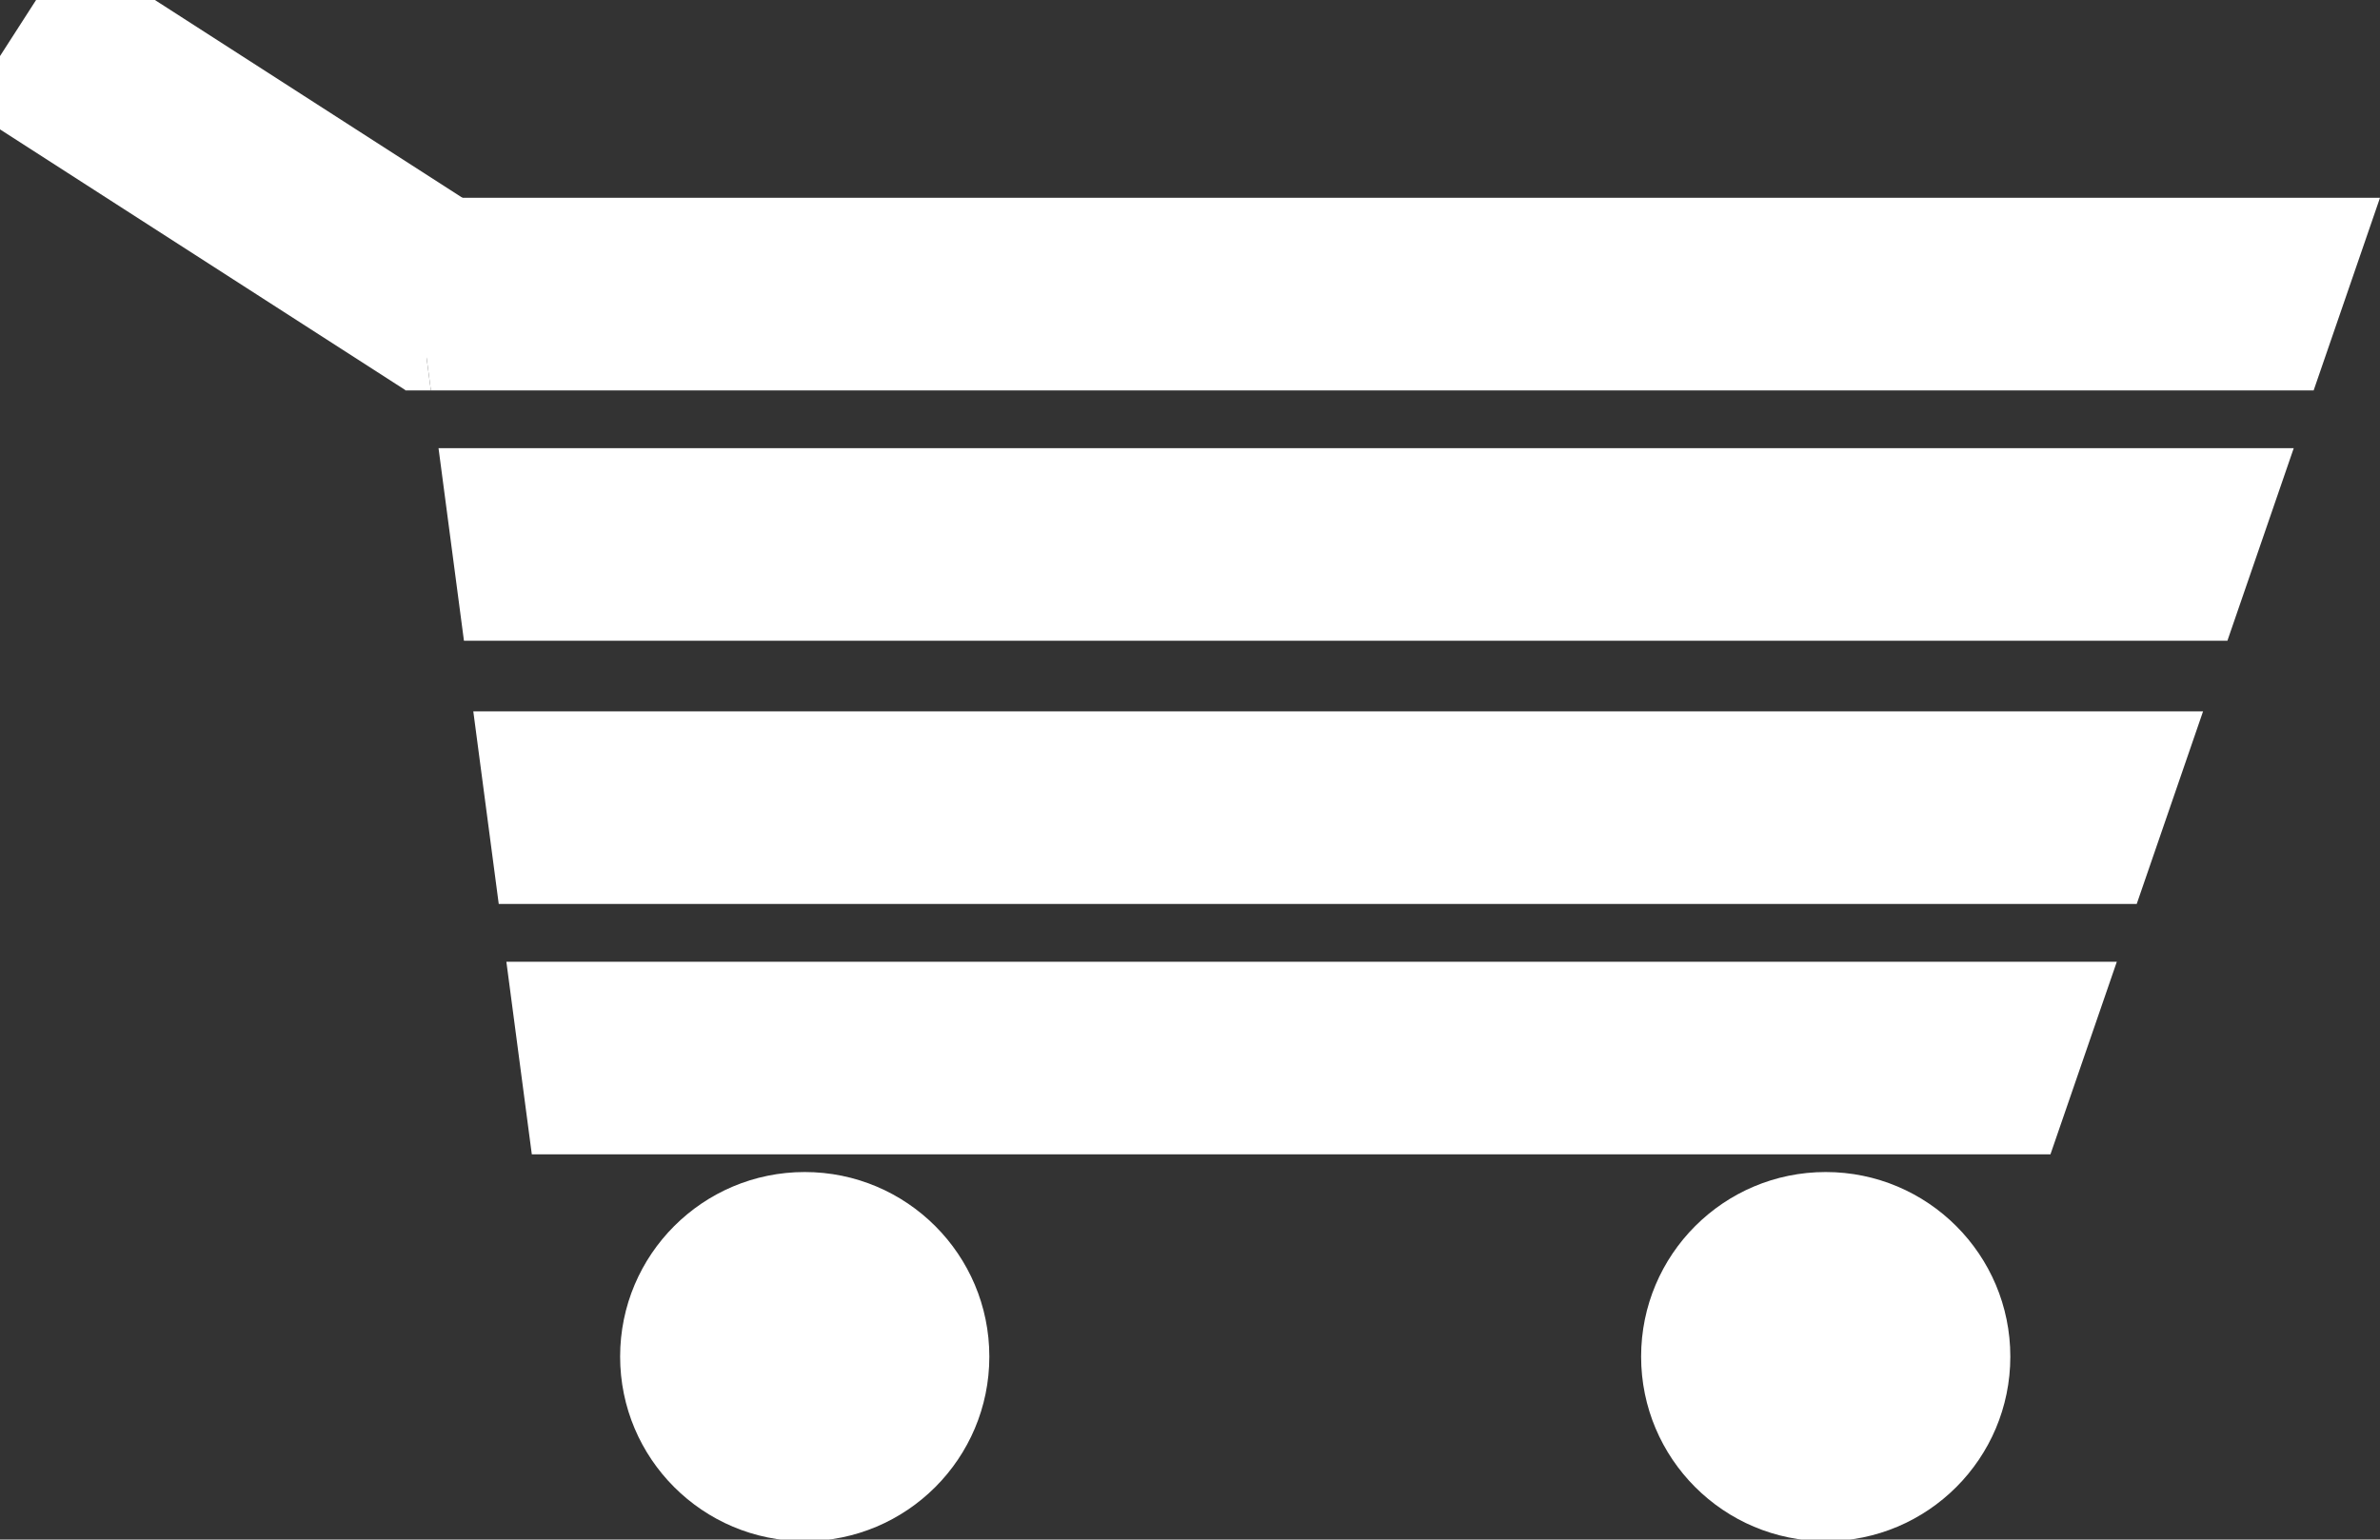 <?xml version="1.0" encoding="utf-8"?>
<!-- Generator: Adobe Illustrator 16.2.0, SVG Export Plug-In . SVG Version: 6.00 Build 0)  -->
<!DOCTYPE svg PUBLIC "-//W3C//DTD SVG 1.1//EN" "http://www.w3.org/Graphics/SVG/1.1/DTD/svg11.dtd">
<svg version="1.1" id="Ebene_1" xmlns="http://www.w3.org/2000/svg" xmlns:xlink="http://www.w3.org/1999/xlink" x="0px" y="0px"
	 width="123.547px" height="79.936px" viewBox="0 0 123.547 79.936" enable-background="new 0 0 123.547 79.936"
	 xml:space="preserve">
<rect x="0" y="0" width="123.547" height="79.936" fill="#333333" stroke="none"/>
<g>
	<g>
		
			<rect x="7.367" y="-4.811" transform="matrix(0.541 -0.841 0.841 0.541 -1.671 14.402)" fill="#FFFFFF" width="10" height="27.088"/>
	</g>
</g>
<circle fill="#FFFFFF" cx="41.774" cy="70.437" r="9.583"/>
<circle fill="#FFFFFF" cx="94.774" cy="70.437" r="9.583"/>
<g>
	<g>
		<g>
			<polygon fill="#FFFFFF" points="21.046,10.27 21.046,20.27 22.367,20.27 			"/>
		</g>
	</g>
	<polygon fill="#FFFFFF" points="123.547,10.27 21.046,10.27 22.367,20.27 120.103,20.27 	"/>
	<polygon fill="#FFFFFF" points="24.084,33.27 115.625,33.27 119.069,23.27 22.764,23.27 	"/>
	<polygon fill="#FFFFFF" points="25.89,46.936 110.918,46.936 114.362,36.936 24.569,36.936 	"/>
	<polygon fill="#FFFFFF" points="27.607,59.936 106.44,59.936 109.885,49.936 26.286,49.936 	"/>
</g>
</svg>
